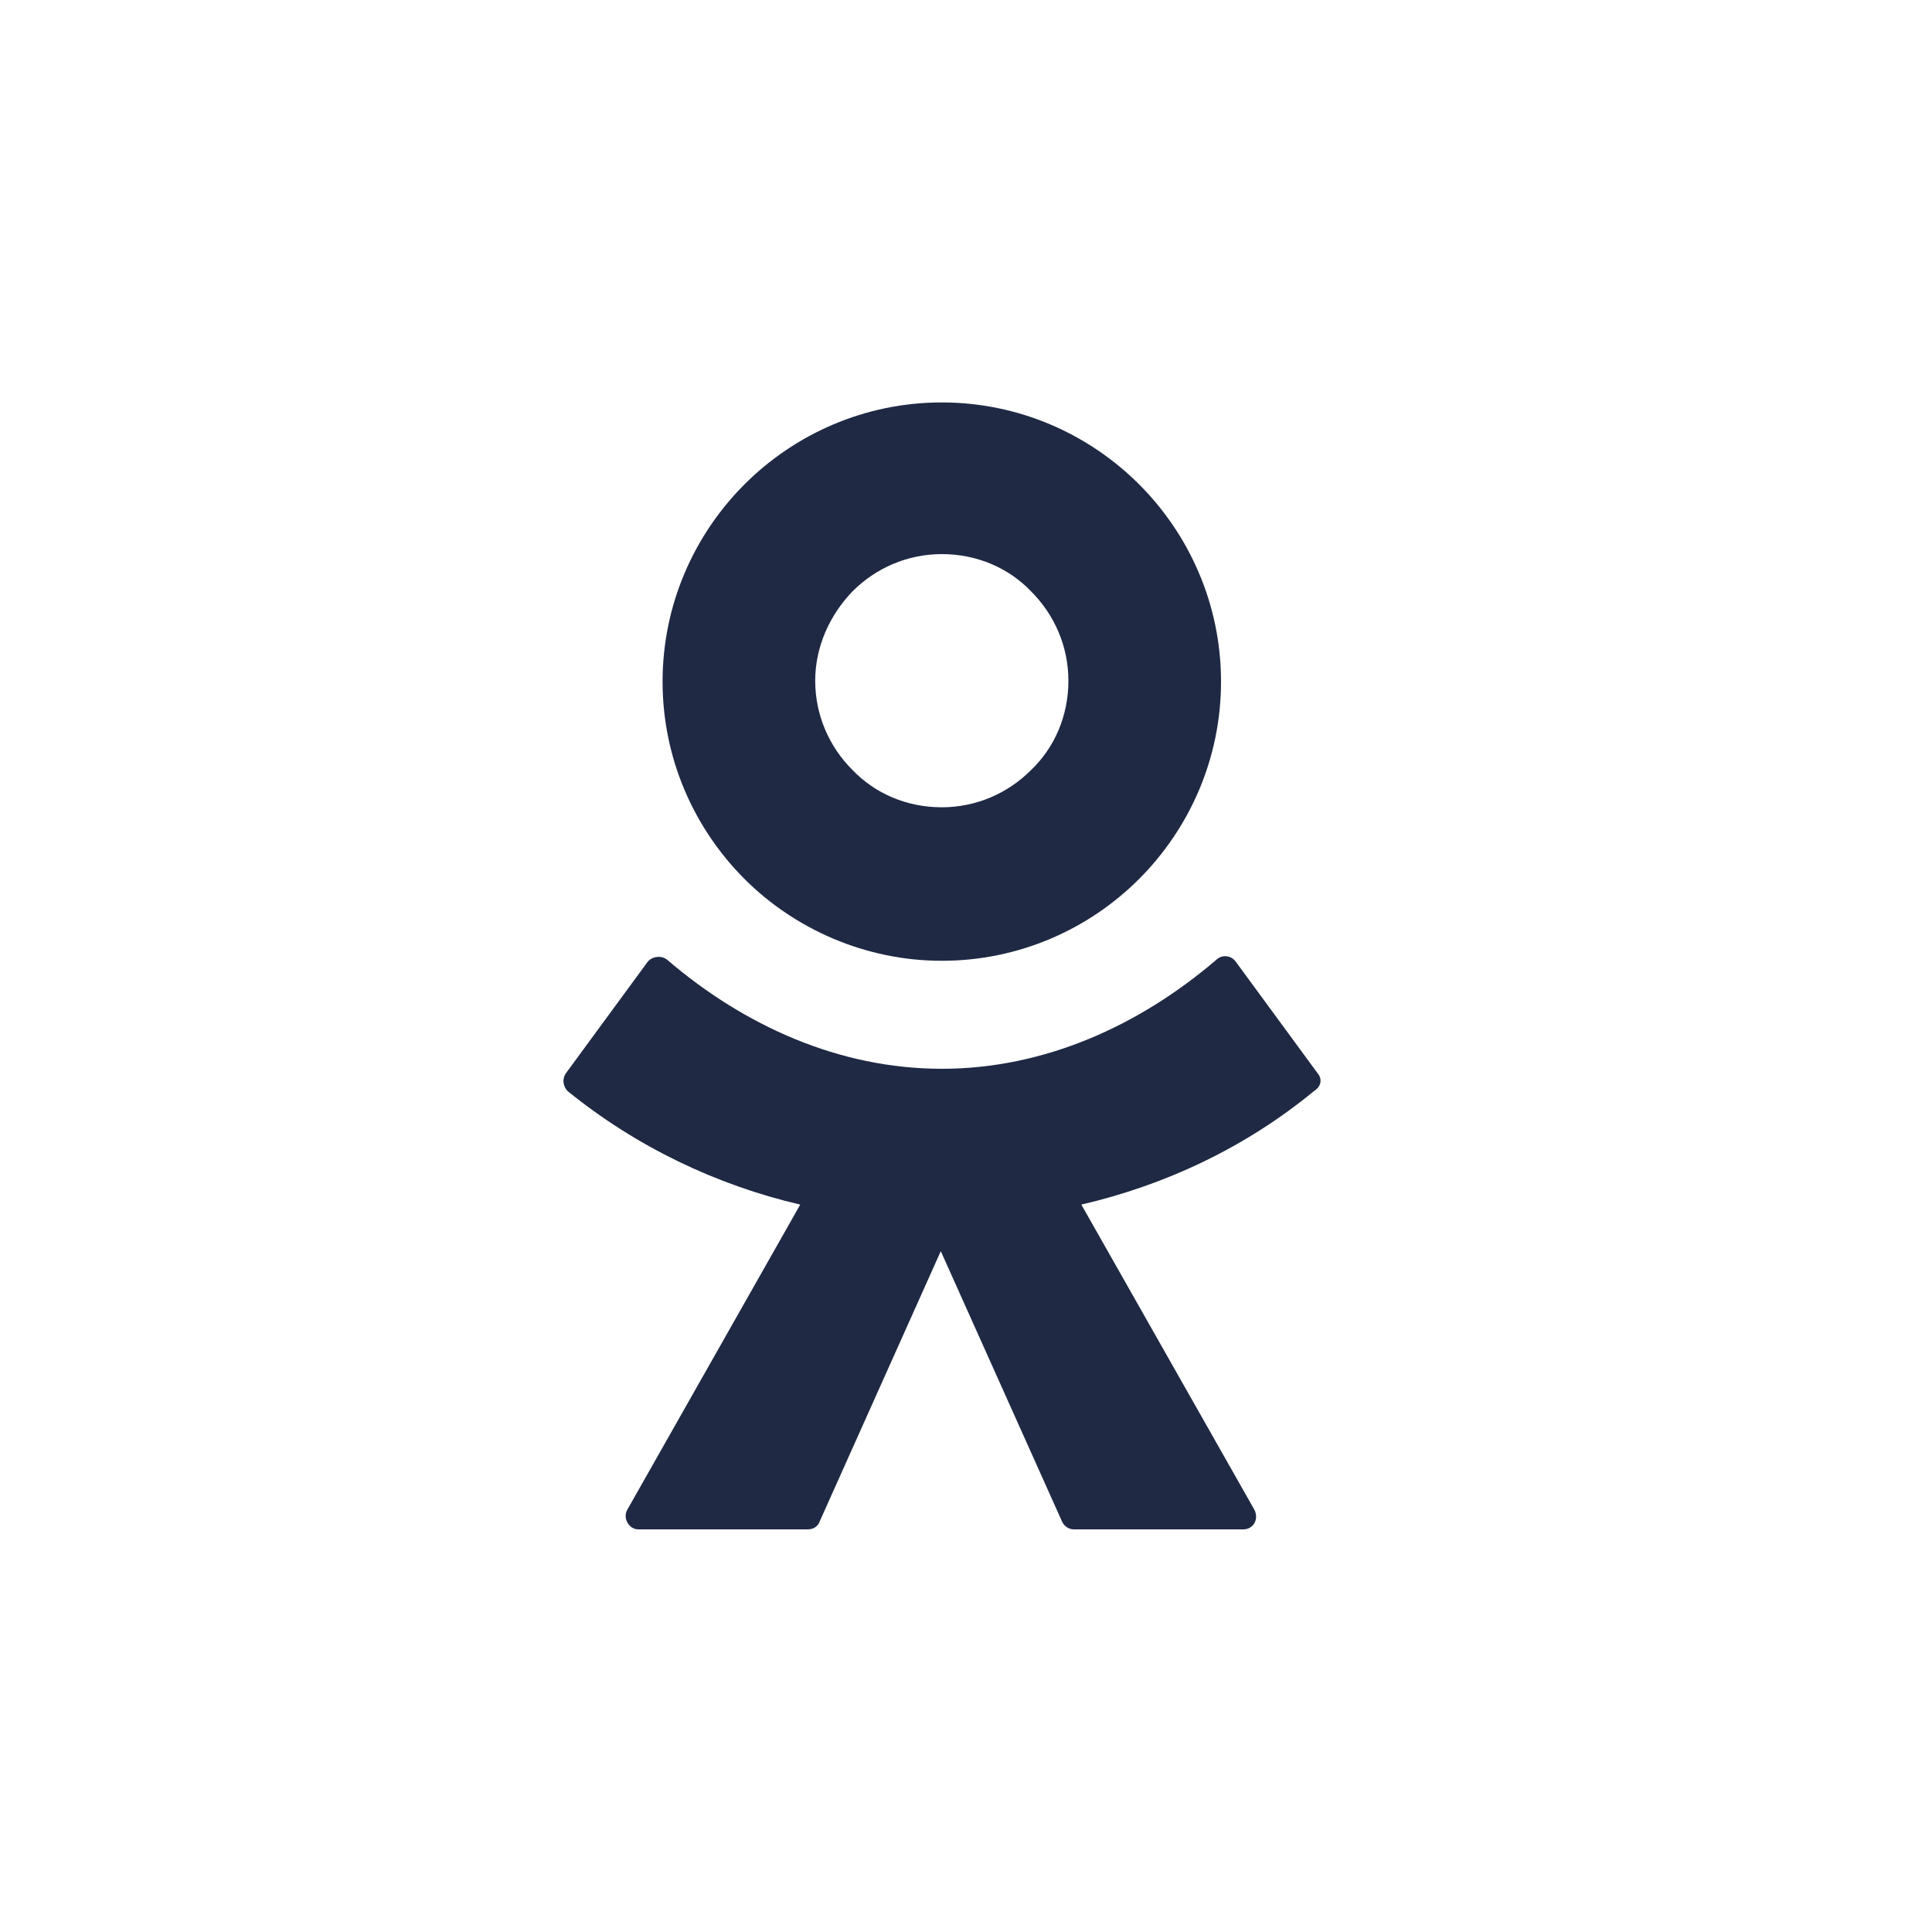 <svg width="20" height="20" viewBox="0 0 20 20" fill="none" xmlns="http://www.w3.org/2000/svg">
<path d="M9.749 9.946C10.549 9.946 11.272 9.619 11.792 9.099C12.312 8.578 12.64 7.856 12.64 7.056C12.64 6.257 12.312 5.534 11.792 5.014C11.272 4.494 10.549 4.166 9.749 4.166C8.95 4.166 8.227 4.494 7.707 5.014C7.187 5.534 6.859 6.257 6.859 7.056C6.859 7.856 7.187 8.578 7.707 9.099C8.227 9.619 8.96 9.946 9.749 9.946ZM8.825 6.122C9.065 5.881 9.393 5.736 9.749 5.736C10.116 5.736 10.443 5.881 10.674 6.122C10.915 6.363 11.06 6.69 11.06 7.047C11.06 7.413 10.915 7.74 10.674 7.971C10.434 8.212 10.106 8.357 9.749 8.357C9.383 8.357 9.056 8.212 8.825 7.971C8.584 7.731 8.439 7.403 8.439 7.047C8.439 6.69 8.593 6.363 8.825 6.122Z" fill="#1F2944"/>
<path d="M13.641 11.112L12.793 9.956C12.745 9.888 12.649 9.879 12.591 9.936C11.791 10.62 10.809 11.064 9.749 11.064C8.689 11.064 7.706 10.62 6.907 9.936C6.849 9.888 6.753 9.898 6.705 9.956L5.857 11.112C5.818 11.169 5.828 11.247 5.876 11.295C6.589 11.873 7.417 12.268 8.284 12.47L6.493 15.63C6.444 15.717 6.512 15.832 6.608 15.832H8.362C8.419 15.832 8.468 15.803 8.487 15.746L9.739 12.952L10.992 15.746C11.011 15.794 11.059 15.832 11.117 15.832H12.87C12.976 15.832 13.034 15.726 12.986 15.63L11.194 12.47C12.061 12.268 12.889 11.882 13.602 11.295C13.679 11.247 13.689 11.169 13.641 11.112Z" fill="#1F2944"/>
</svg>

